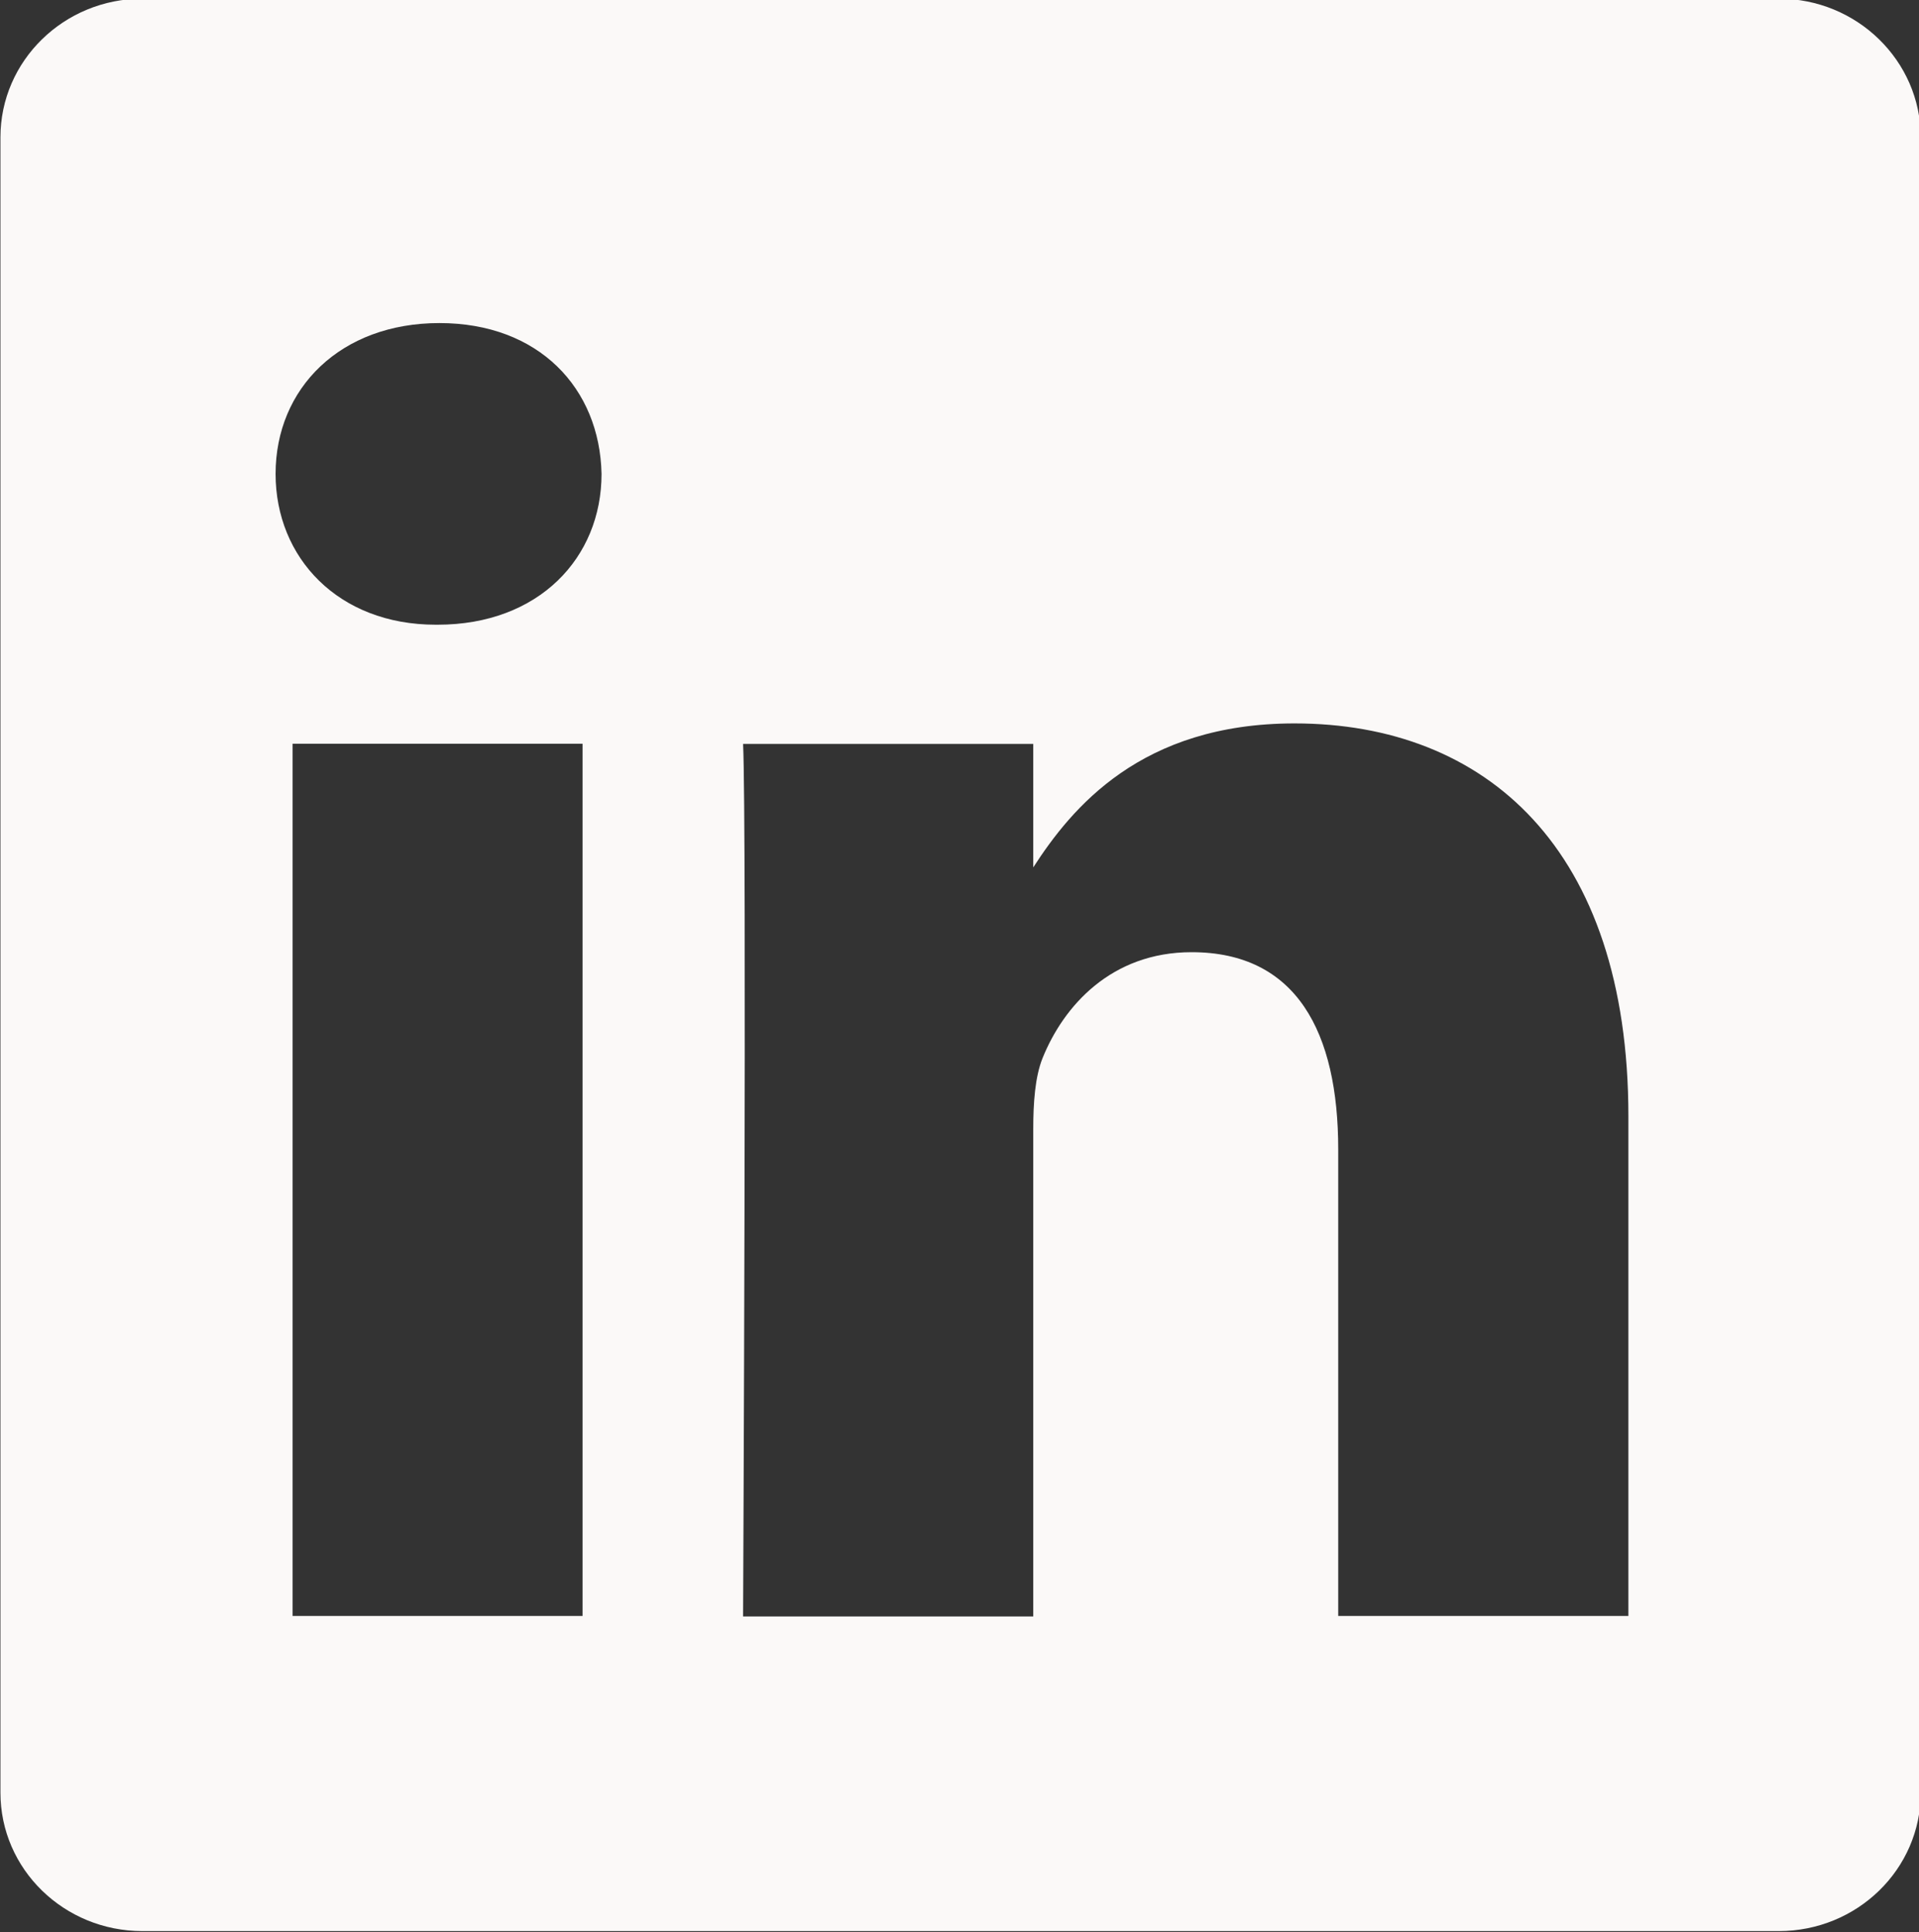 <svg xmlns="http://www.w3.org/2000/svg" viewBox="65 -787 869 875" data-icon="ico-social-linkedin" preserveAspectRatio="xMidYMid" style="overflow: hidden; color: rgb(251, 249, 248);" fill="rgb(251, 249, 248)"><rect x="65" y="-787" width="869" height="875" fill="#333333" stroke="none"/><path d="M870.5 -787.6h-741C94 -787.6 65.2 -759.5 65.2 -724.8V24.8c0 34.7 28.8 62.7 64.3 62.7h741c35.5 -0 64.3 -28 64.3 -62.7v-749.7c-0.1 -34.6 -28.9 -62.7 -64.3 -62.7zM328.8 -55.2H197.5v-395h131.3v395zm-65.6 -448.9h-0.9c-44.1 -0 -72.5 -30.3 -72.5 -68.3 0 -38.8 29.4 -68.3 74.2 -68.3 45 -0 72.6 29.5 73.4 68.3 0 38 -28.4 68.3 -74.2 68.3zM802.4 -55.2H671v-211.3c0 -53.1 -18.9 -89.3 -66.4 -89.3 -36.4 -0 -58 24.4 -67.5 48 -3.4 8.5 -4.2 20.3 -4.2 32V-55H401.5s1.7 -358 0 -395.1h131.4v55.9c17.4 -26.9 48.7 -65.2 118.3 -65.2 86.4 -0 151.2 56.5 151.2 177.9V-55.2z"></path></svg>